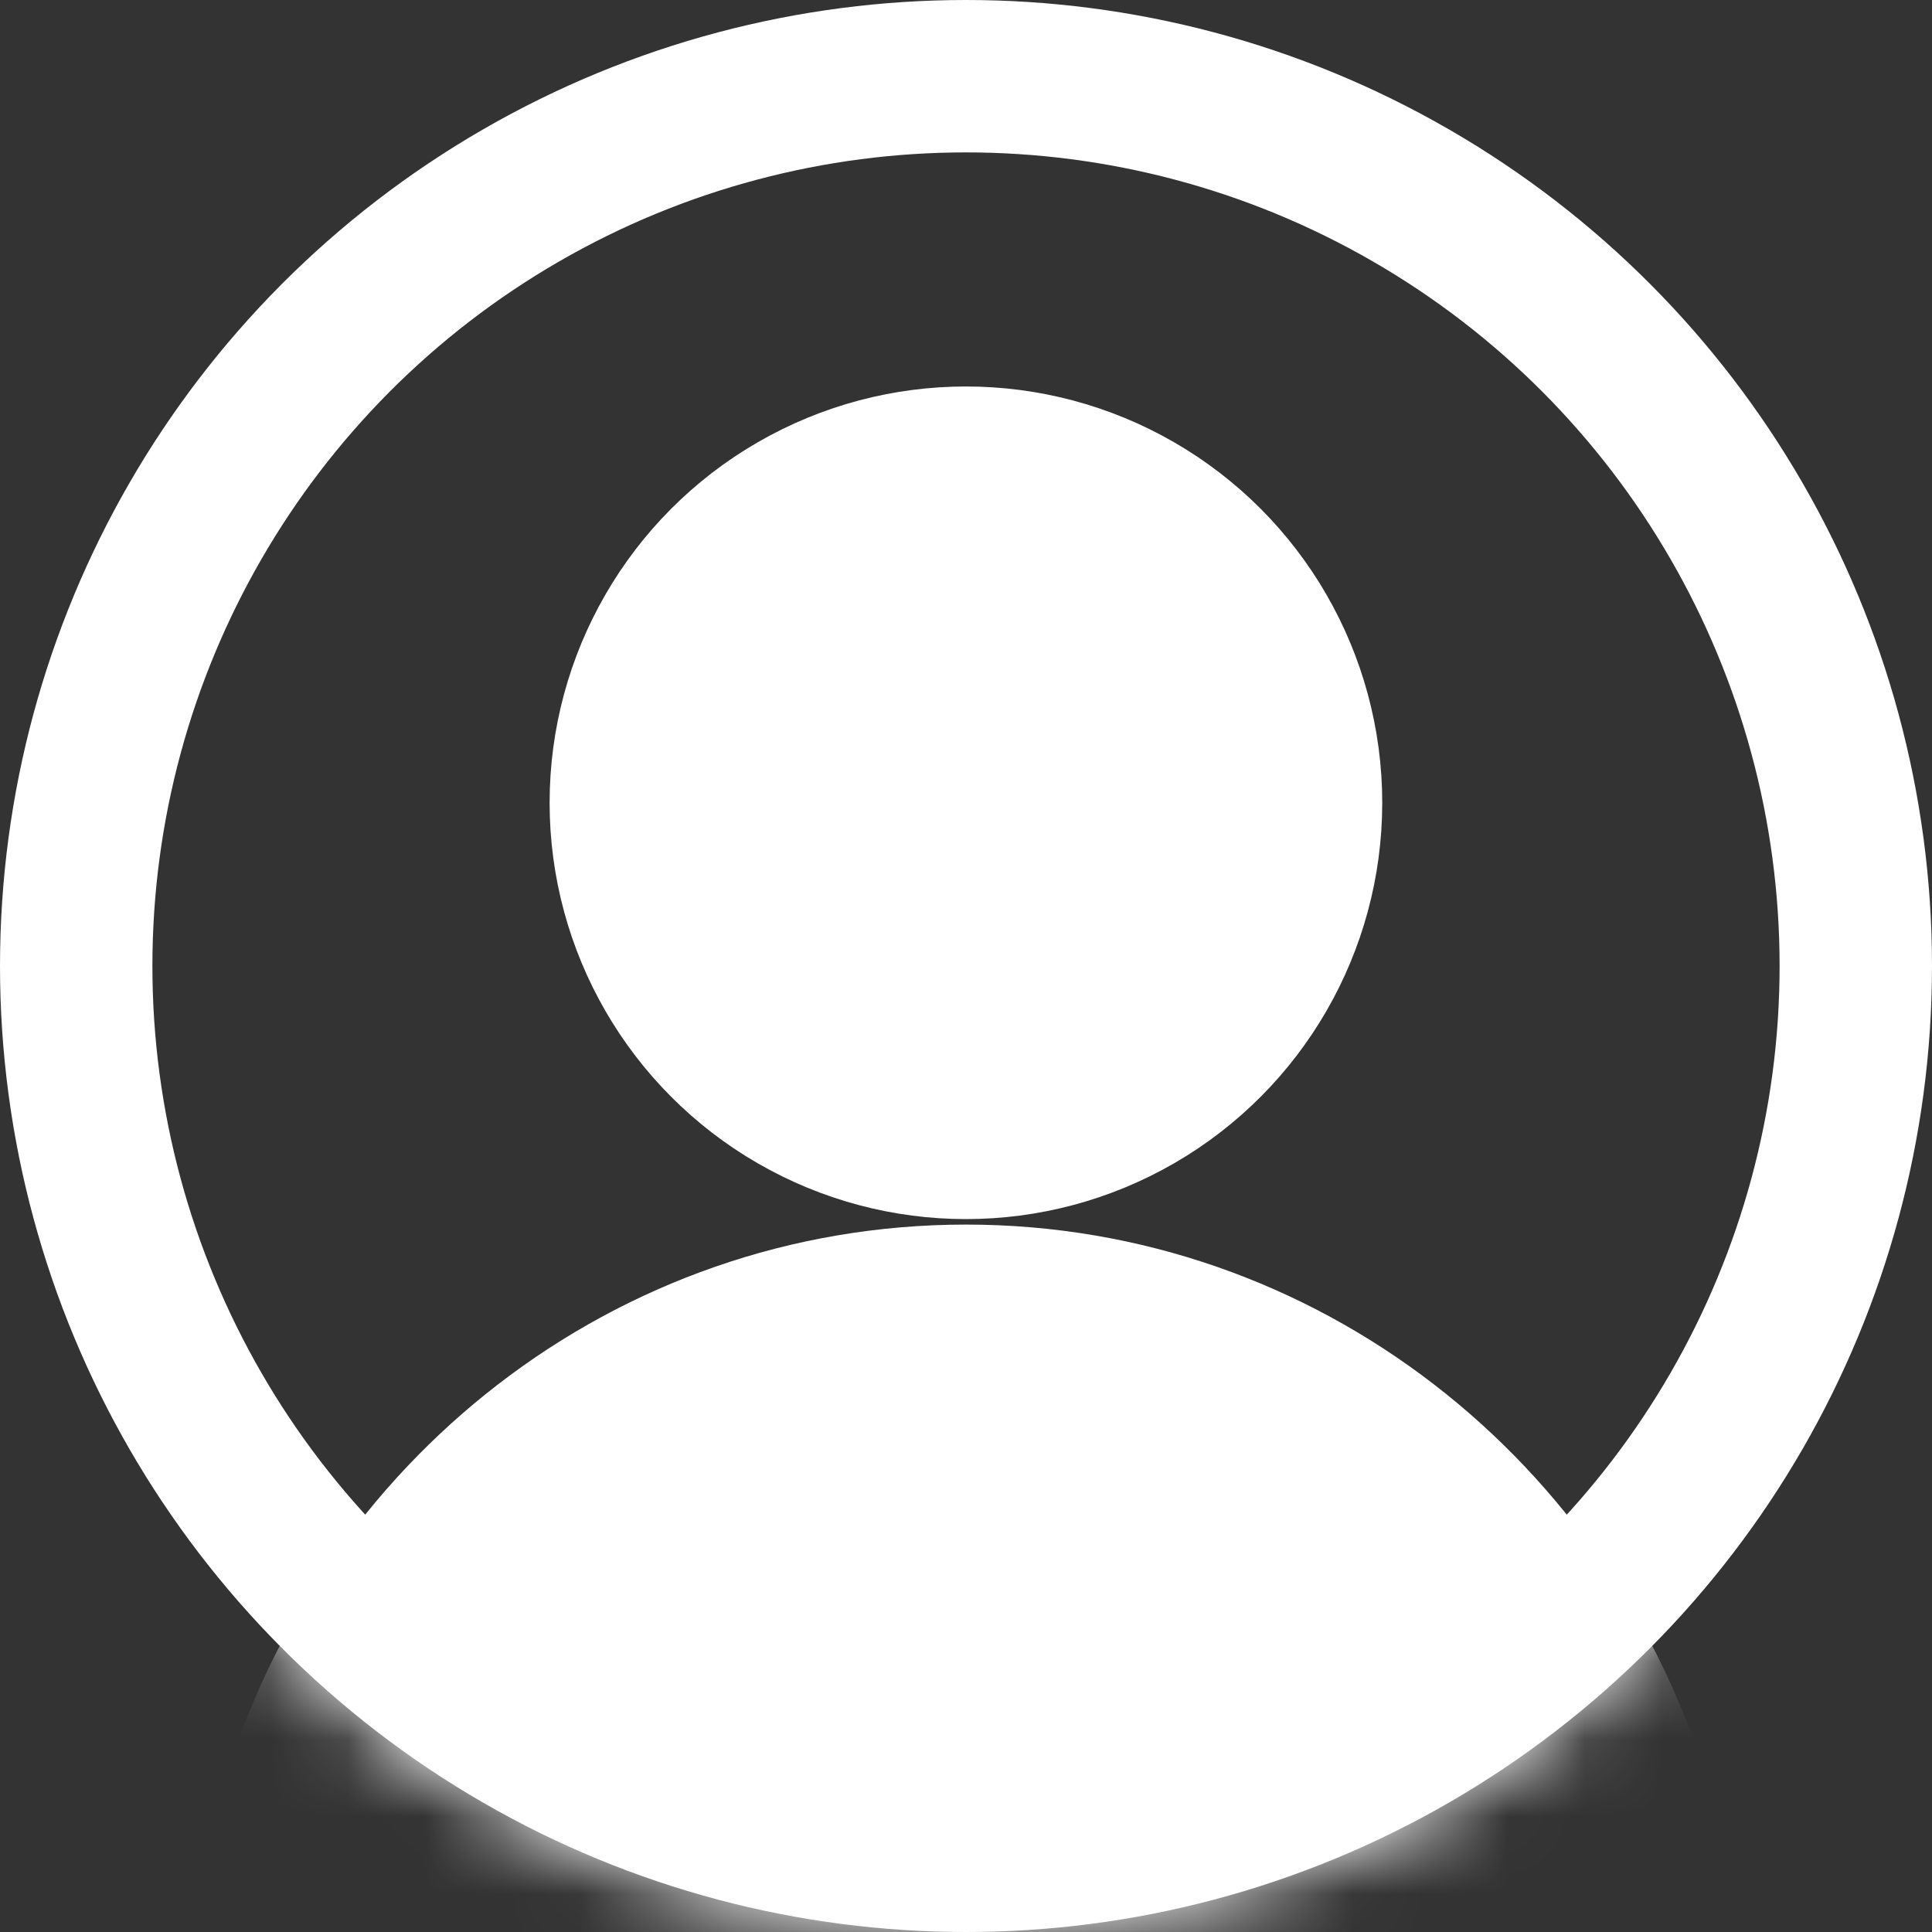 <svg width="25" height="25" viewBox="0 0 25 25" fill="none" xmlns="http://www.w3.org/2000/svg">
<rect x="0" y="0" width="25" height="25" fill="#333333" stroke="none"/>
<mask id="mask0_19067_32973" style="mask-type:alpha" maskUnits="userSpaceOnUse" x="0" y="0" width="25" height="25">
<circle cx="12.5" cy="12.5" r="11.514" fill="#C4C4C4" stroke="#FF3300" stroke-width="1.972"/>
</mask>
<g mask="url(#mask0_19067_32973)">
<circle cx="12.499" cy="10.388" r="4.401" fill="white" stroke="white" stroke-width="1.972"/>
<path d="M22.119 23.138C22.578 24.706 21.212 26.057 19.578 26.057C15.435 26.057 10.595 26.057 5.423 26.057C3.789 26.057 2.422 24.706 2.881 23.138C4.115 18.921 7.954 15.846 12.5 15.846C17.045 15.846 20.885 18.921 22.119 23.138Z" fill="white"/>
</g>
<circle cx="12.5" cy="12.5" r="11.514" stroke="white" stroke-width="1.972"/>
</svg>
